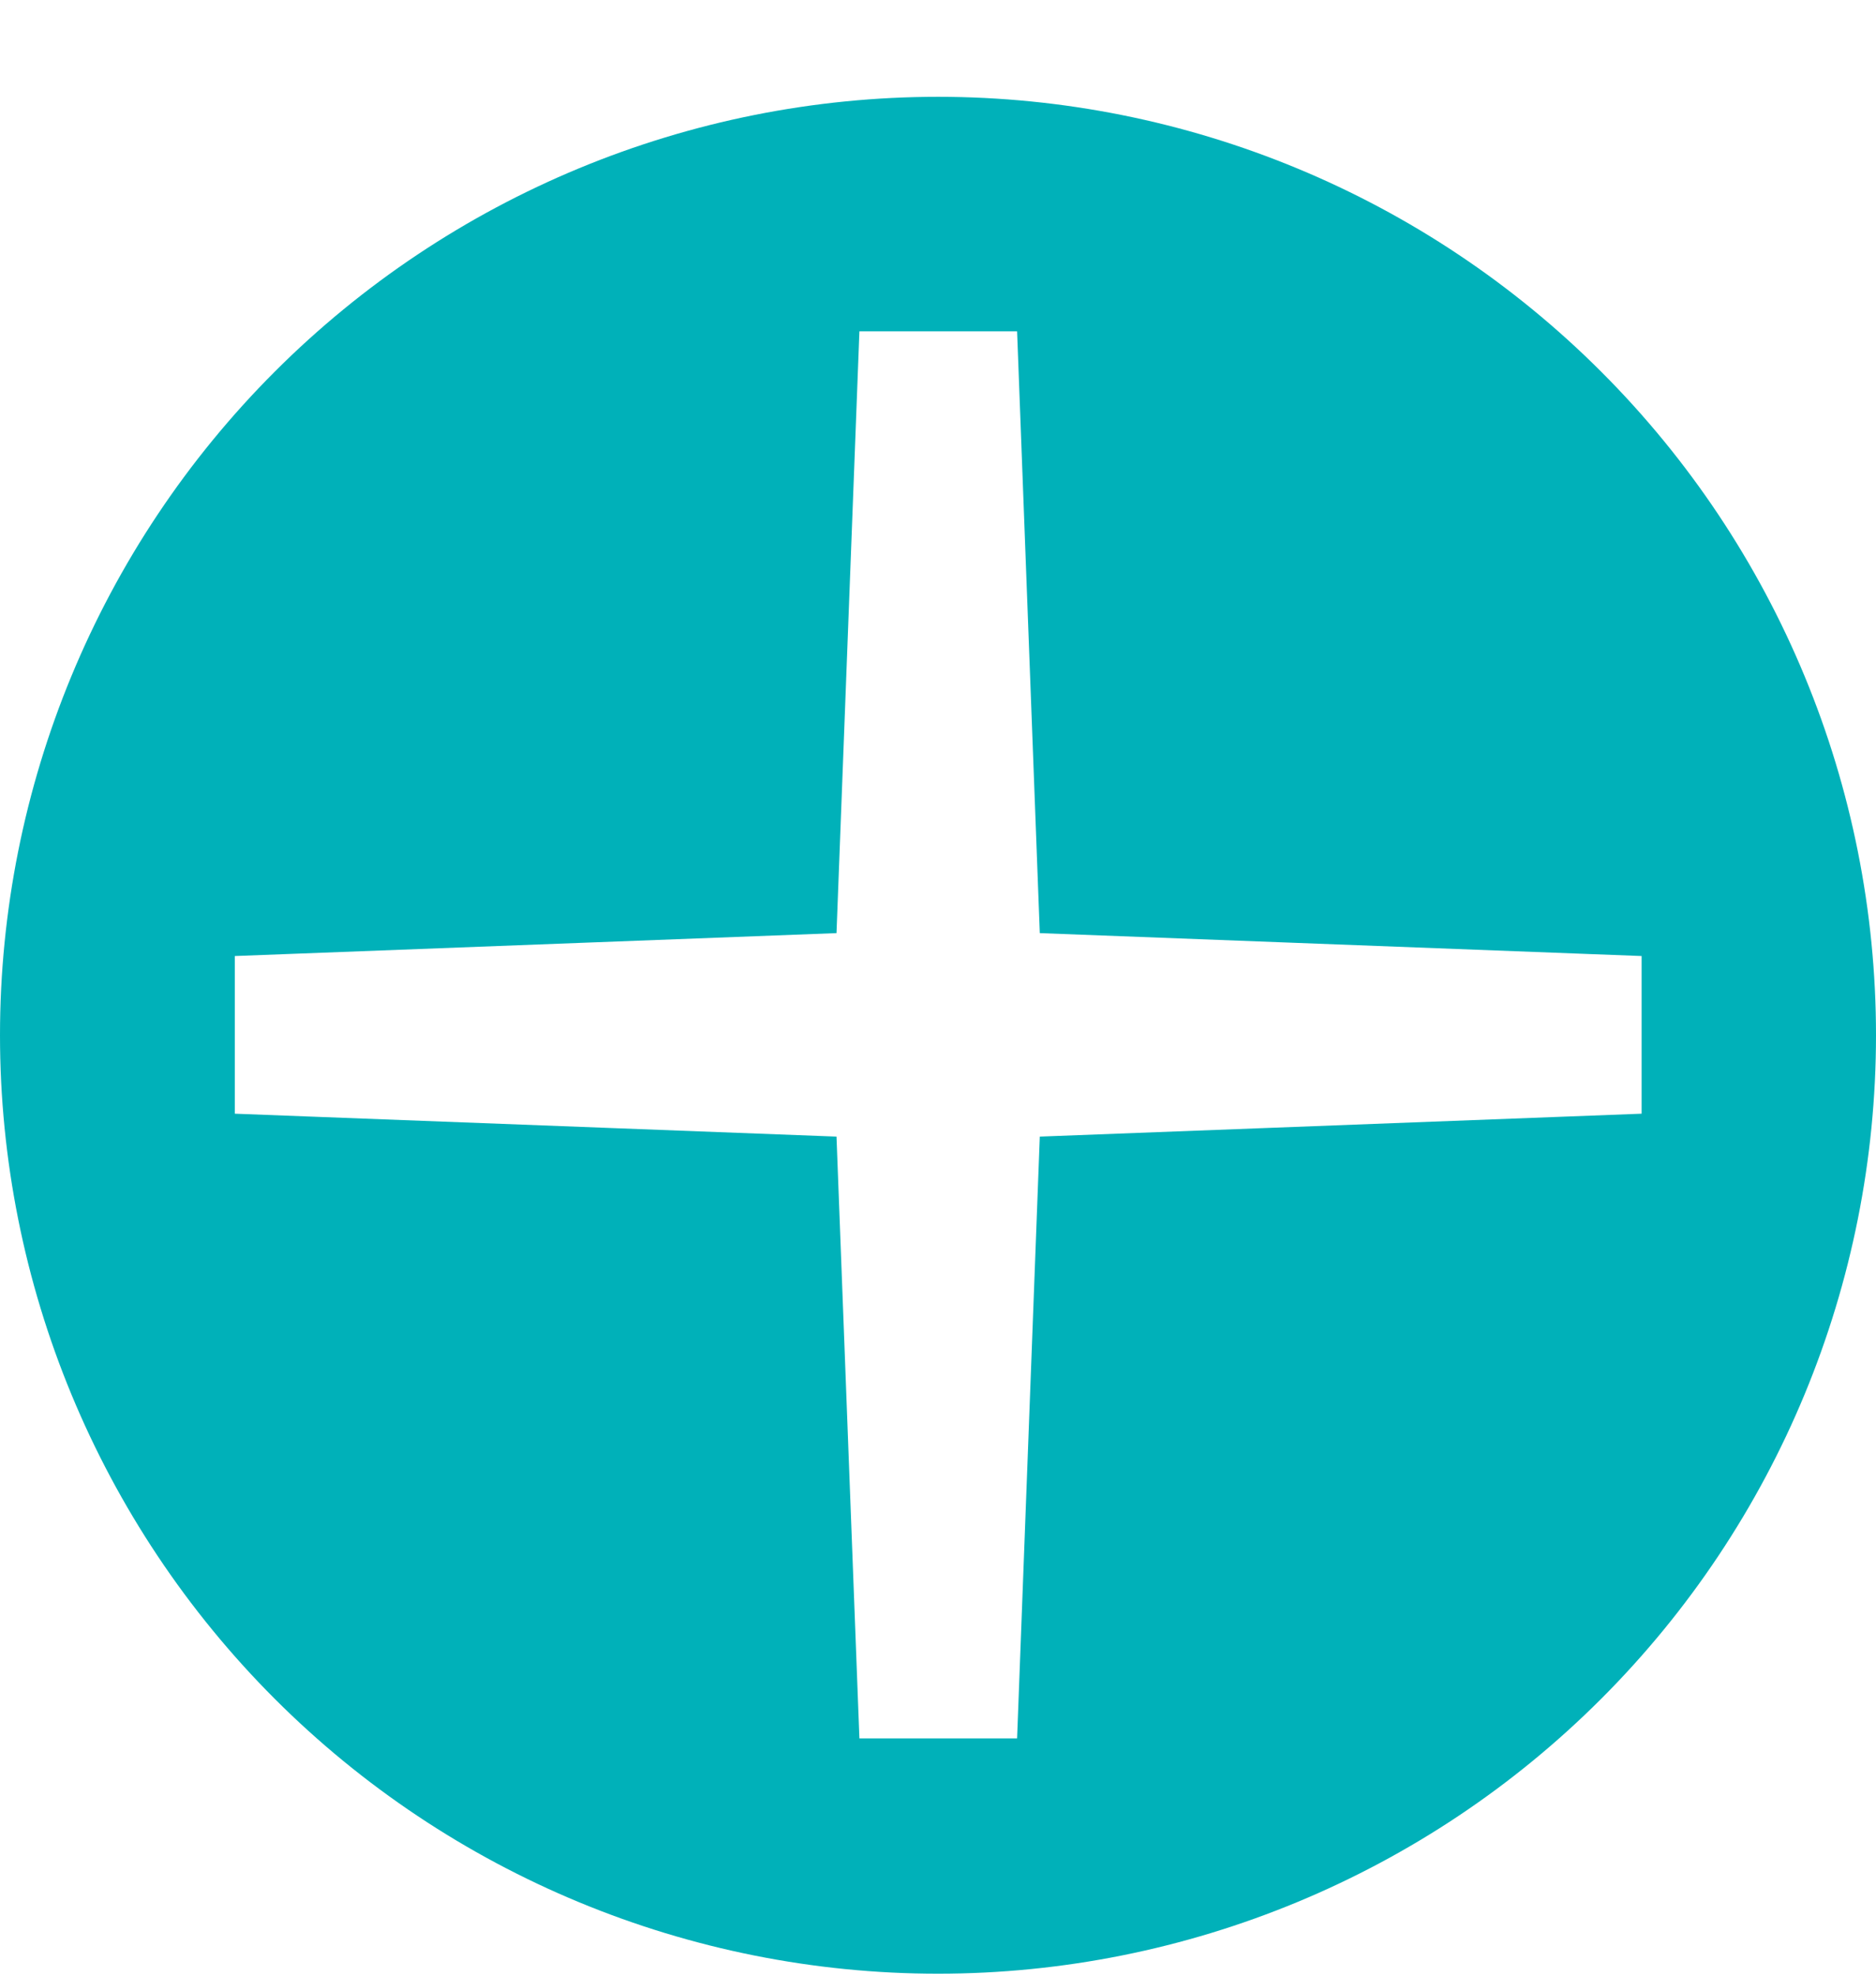 <svg width="19" height="20" viewBox="0 0 19 20" fill="none" xmlns="http://www.w3.org/2000/svg">
<path d="M9.502 0.98C6.982 0.98 4.565 1.981 2.783 3.762C1.001 5.544 0 7.96 0 10.48C0 12.999 1.001 15.416 2.783 17.198C4.565 18.979 6.982 19.98 9.502 19.98C12.022 19.979 14.438 18.977 16.218 17.196C18 15.414 19 12.999 19 10.48C19 7.961 18 5.546 16.218 3.764C14.438 1.983 12.022 0.981 9.502 0.98ZM10.531 11.506L10.301 17.598H8.704L8.472 11.506L2.378 11.274V9.678L8.472 9.446L8.704 3.354H10.301L10.531 9.446L16.626 9.678V11.274L10.531 11.506Z" fill="#00B1B9"/>
</svg>

